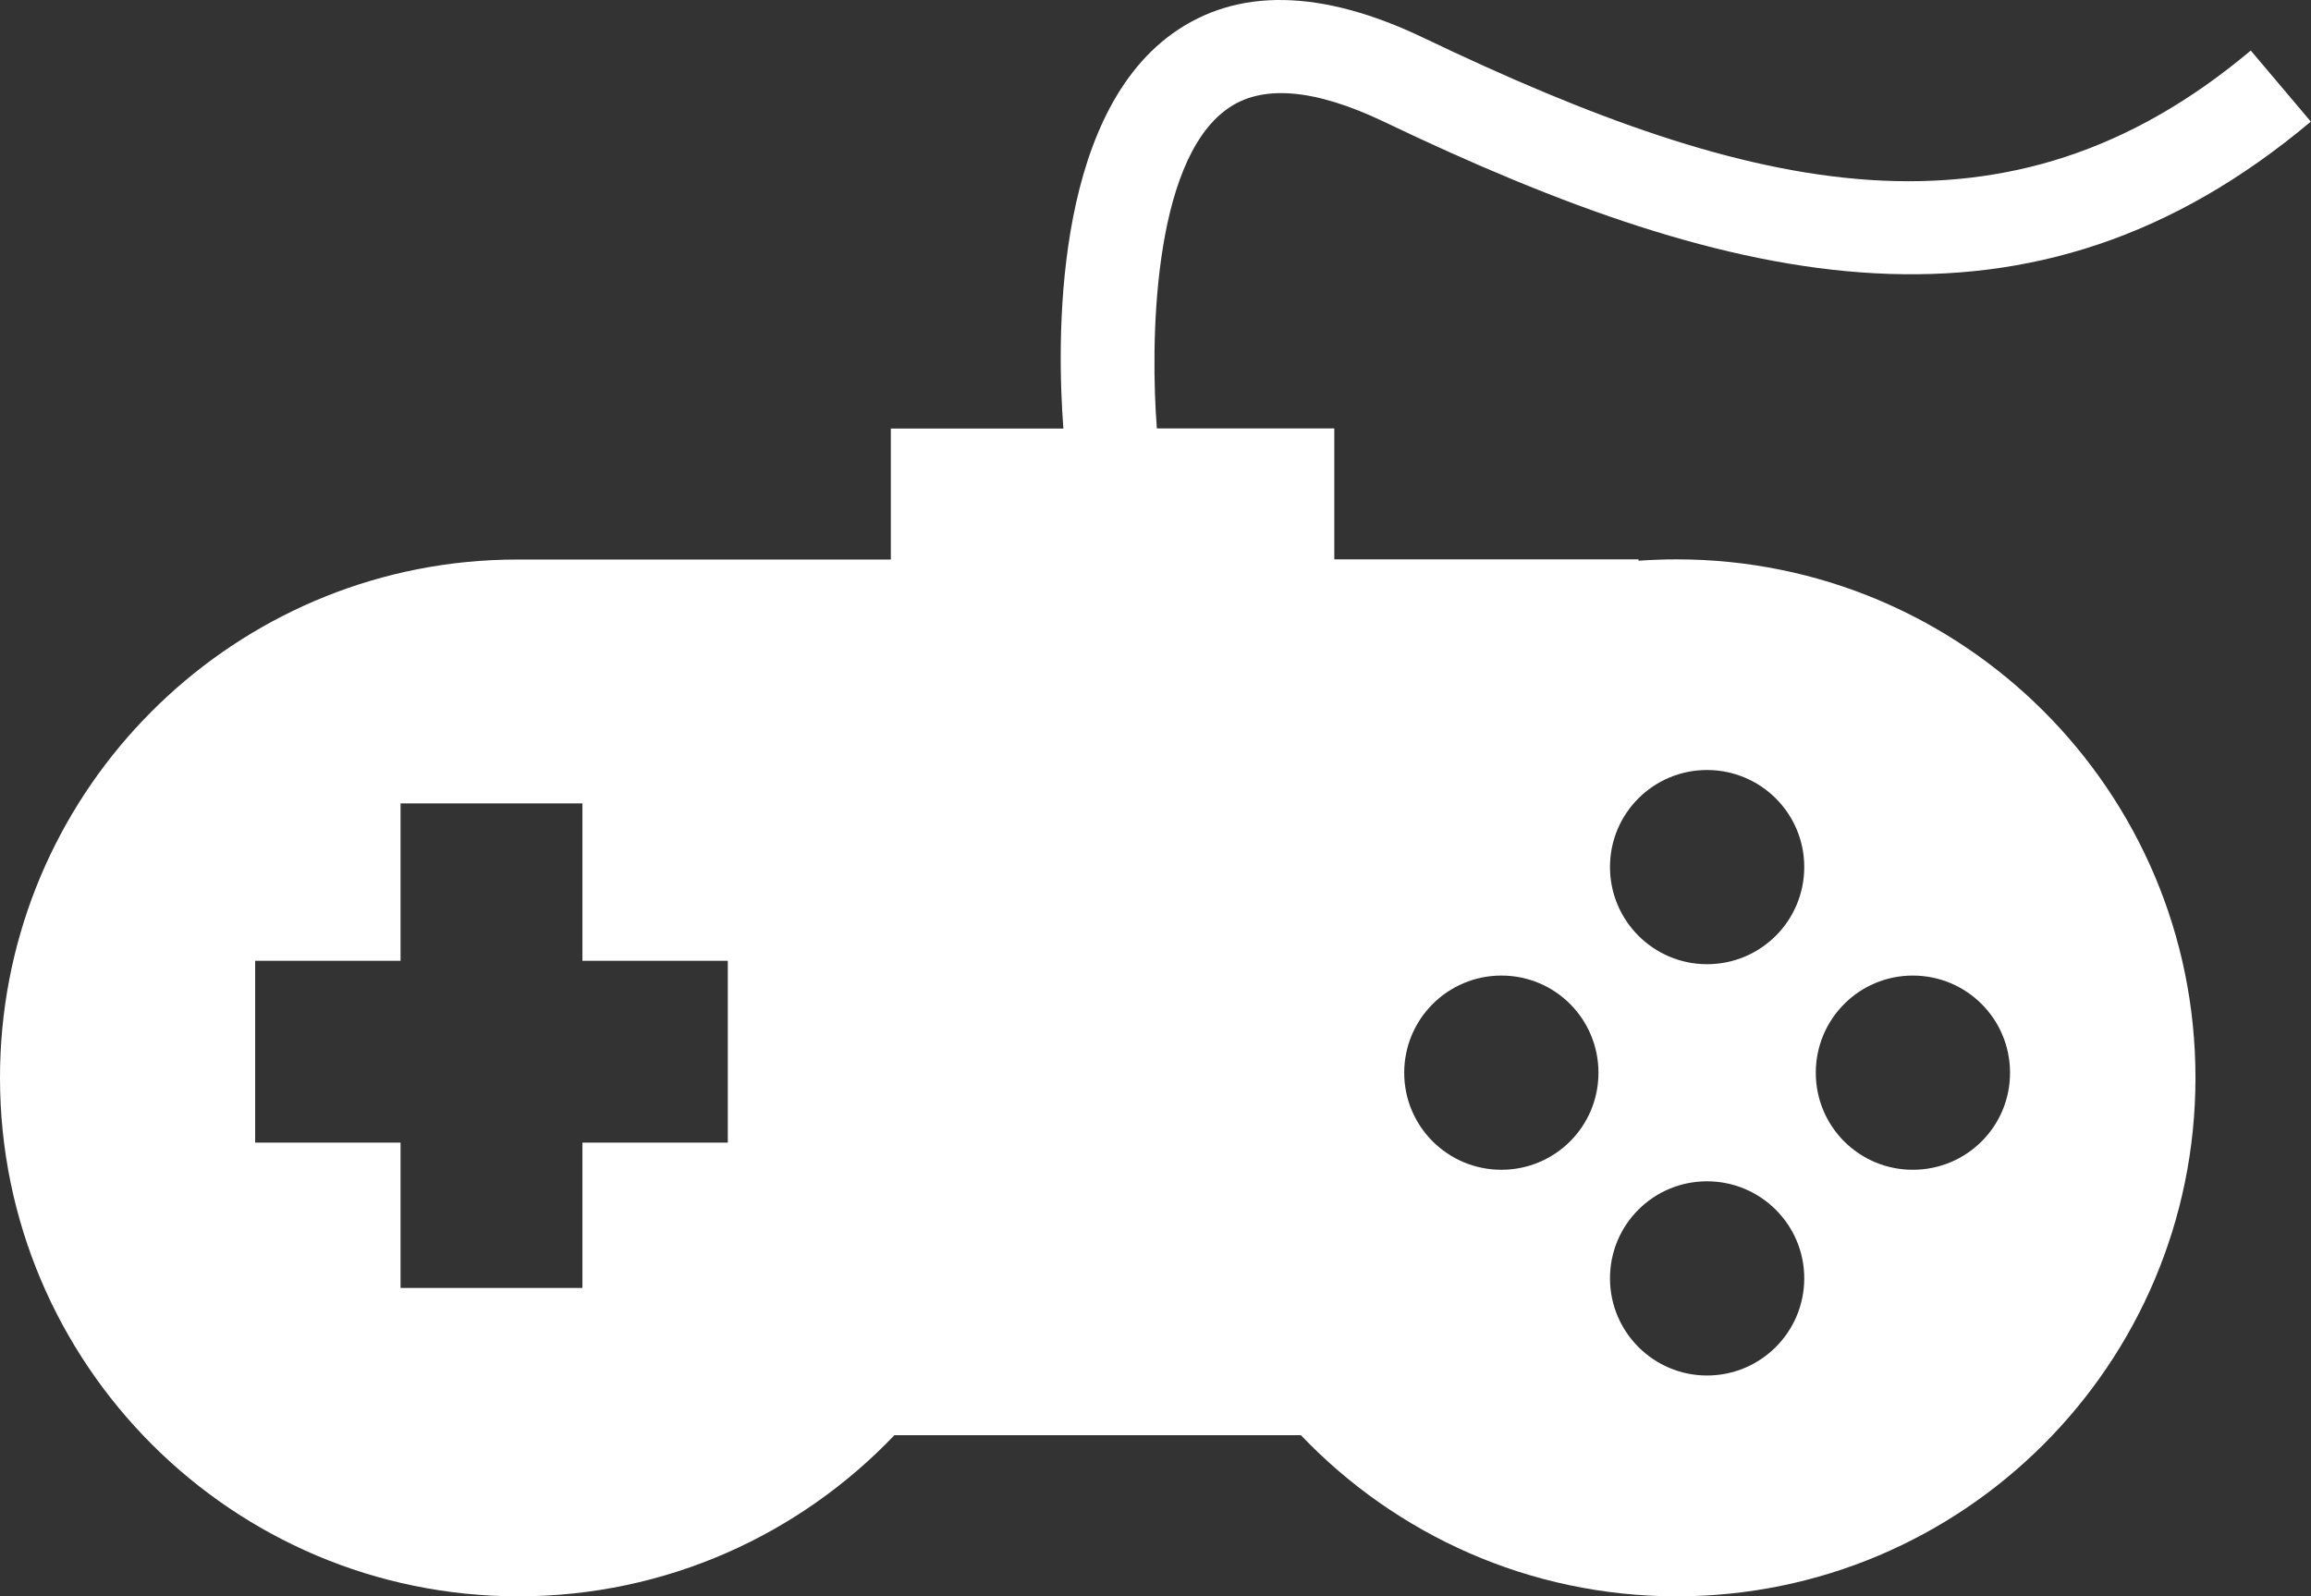 <?xml version="1.0" encoding="UTF-8"?><svg id="b" xmlns="http://www.w3.org/2000/svg" width="136.22" height="94.12" viewBox="0 0 136.22 94.12"><rect x="0" y="0" width="136.22" height="94.12" fill="#333333" stroke="none"/><path id="c" d="m98.83,32.98c-.75,0-1.51.03-2.25.08v-.08h-17.93v-7.72h-10.46c-.38-4.89-.3-15.65,4.14-18.83,2.03-1.47,5.15-1.21,9.25.75,20.87,10,38.16,13.83,54.63-.01l-3.54-4.19c-14.27,11.99-29.22,8.61-48.74-.74-6.03-2.89-11.02-2.99-14.82-.26-7.07,5.08-6.81,18.26-6.43,23.29h-10.17v7.72h-21.97c-1.04,0-2.07.05-3.08.15C12.05,34.68,0,47.71,0,63.54c0,16.89,13.69,30.58,30.56,30.58,8.72,0,16.58-3.65,22.16-9.5h23.96c5.58,5.85,13.45,9.5,22.15,9.5,16.89,0,30.58-13.69,30.58-30.58s-13.69-30.56-30.58-30.56Zm-55.93,34.39h-8.57v8.57h-10.72v-8.57h-8.57v-10.72h8.57v-9.28h10.72v9.28h8.57v10.72Zm45.6,1.6c-3.17,0-5.73-2.56-5.73-5.72s2.56-5.73,5.73-5.73,5.72,2.56,5.72,5.73-2.56,5.72-5.72,5.72Zm12.12,12.13c-3.15,0-5.72-2.56-5.72-5.73s2.56-5.72,5.72-5.72,5.73,2.56,5.73,5.72-2.56,5.73-5.73,5.73Zm0-24.25c-3.15,0-5.72-2.56-5.72-5.73s2.56-5.72,5.72-5.72,5.73,2.55,5.73,5.72-2.56,5.73-5.73,5.73Zm12.13,12.12c-3.17,0-5.72-2.56-5.72-5.72s2.55-5.73,5.72-5.73,5.73,2.56,5.73,5.73-2.56,5.72-5.73,5.72Z" style="fill:#fff;"/></svg>